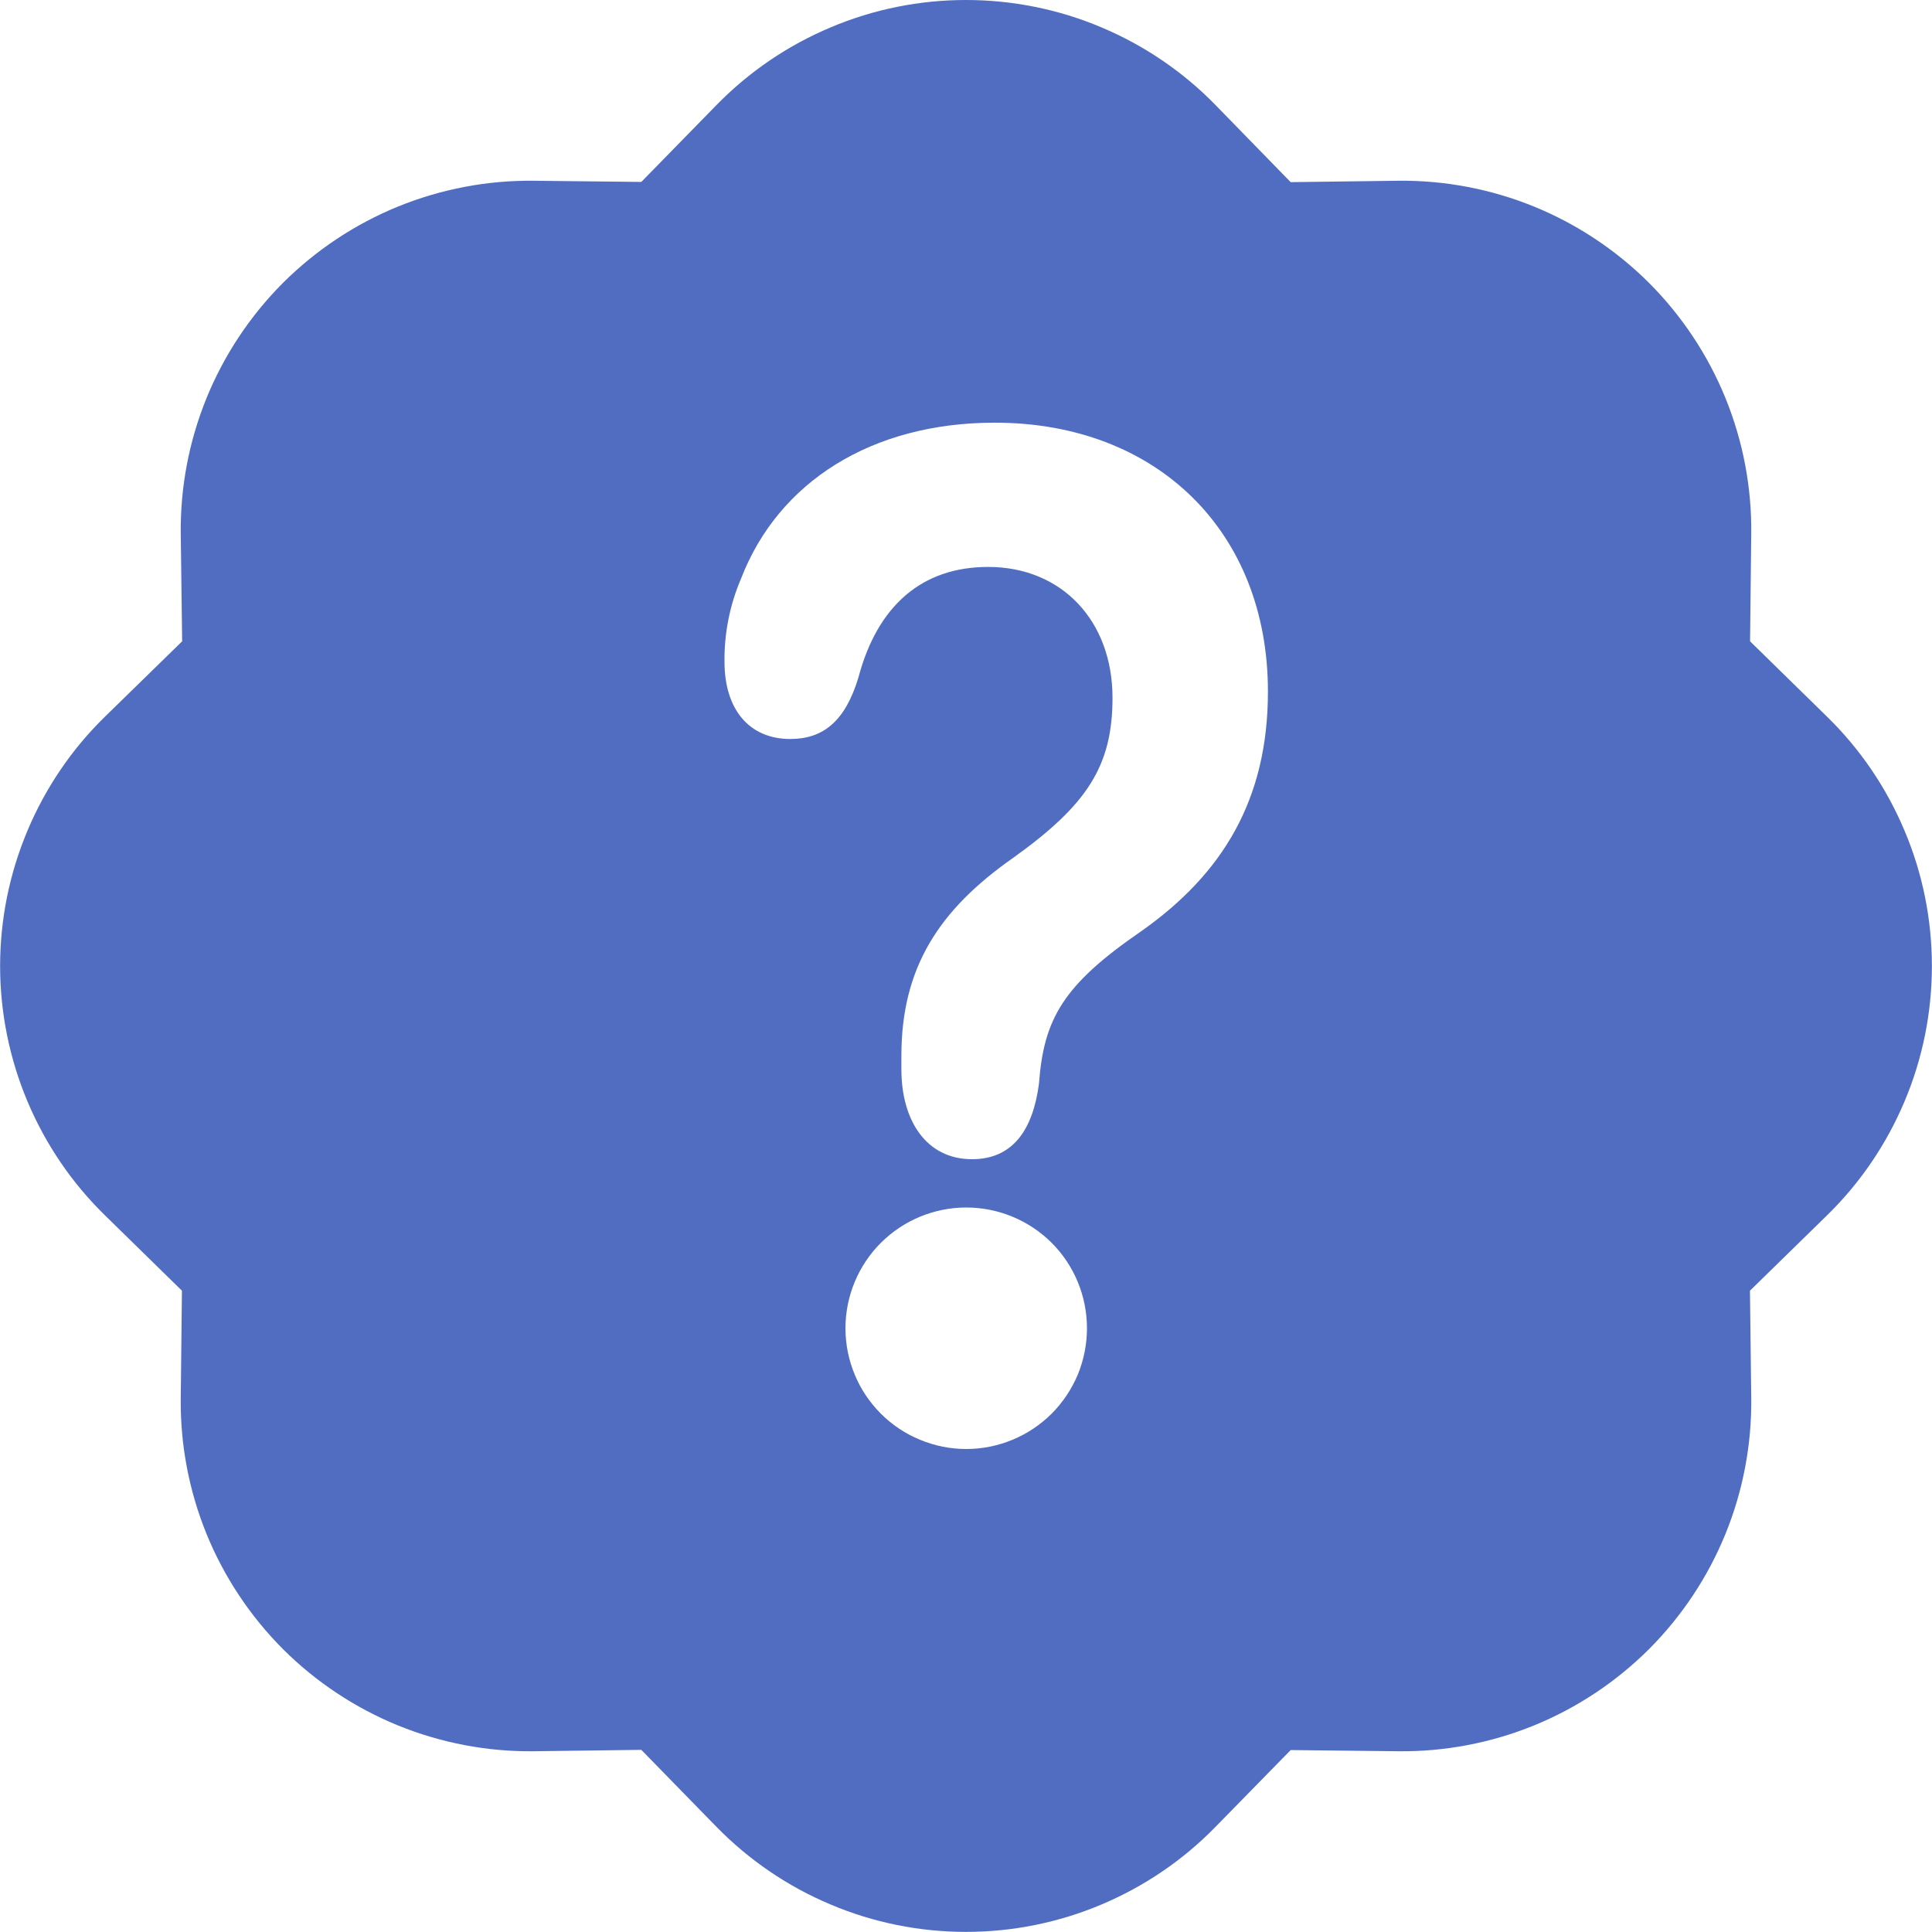 <svg xmlns="http://www.w3.org/2000/svg" fill="none" viewBox="0 0 18 18" height="18" width="18">
<g clip-path="url(#clip0_63_249)">
<path fill="#516DC2" d="M6.675 0.979C6.978 0.669 7.339 0.423 7.739 0.255C8.138 0.086 8.567 -0 9 -0C9.433 -0 9.862 0.086 10.262 0.255C10.661 0.423 11.023 0.669 11.325 0.979L12.025 1.697L13.026 1.684C13.46 1.679 13.89 1.761 14.291 1.924C14.693 2.088 15.057 2.33 15.364 2.636C15.67 2.943 15.912 3.307 16.076 3.709C16.239 4.11 16.321 4.54 16.316 4.974L16.305 5.975L17.02 6.675C17.33 6.977 17.576 7.339 17.744 7.739C17.913 8.138 17.999 8.567 17.999 9C17.999 9.433 17.913 9.862 17.744 10.262C17.576 10.661 17.33 11.023 17.02 11.325L16.304 12.025L16.316 13.026C16.321 13.46 16.239 13.89 16.076 14.291C15.912 14.693 15.67 15.057 15.364 15.364C15.057 15.67 14.693 15.912 14.291 16.076C13.89 16.239 13.46 16.321 13.026 16.316L12.025 16.305L11.325 17.02C11.023 17.33 10.661 17.576 10.262 17.744C9.862 17.913 9.433 17.999 9 17.999C8.567 17.999 8.138 17.913 7.739 17.744C7.339 17.576 6.978 17.33 6.675 17.02L5.975 16.303L4.974 16.316C4.54 16.321 4.11 16.239 3.709 16.076C3.307 15.912 2.943 15.67 2.636 15.364C2.33 15.057 2.088 14.693 1.924 14.291C1.761 13.89 1.679 13.46 1.684 13.026L1.695 12.025L0.98 11.325C0.67 11.023 0.424 10.661 0.256 10.262C0.088 9.862 0.001 9.433 0.001 9C0.001 8.567 0.088 8.138 0.256 7.739C0.424 7.339 0.67 6.977 0.98 6.675L1.697 5.975L1.684 4.974C1.679 4.54 1.761 4.11 1.924 3.709C2.088 3.307 2.33 2.943 2.636 2.636C2.943 2.33 3.307 2.088 3.709 1.924C4.11 1.761 4.54 1.679 4.974 1.684L5.975 1.695L6.675 0.979ZM7.877 12.375C7.877 12.523 7.906 12.669 7.963 12.806C8.019 12.942 8.102 13.066 8.207 13.171C8.311 13.275 8.435 13.358 8.572 13.414C8.708 13.471 8.855 13.5 9.002 13.5C9.15 13.5 9.296 13.471 9.433 13.414C9.569 13.358 9.693 13.275 9.798 13.171C9.902 13.066 9.985 12.942 10.042 12.806C10.098 12.669 10.127 12.523 10.127 12.375C10.127 12.077 10.009 11.79 9.798 11.579C9.587 11.369 9.301 11.25 9.002 11.25C8.704 11.25 8.418 11.369 8.207 11.579C7.996 11.79 7.877 12.077 7.877 12.375ZM9.68 10.095C9.725 9.494 9.902 9.178 10.631 8.677C11.39 8.143 11.813 7.451 11.813 6.443C11.813 4.952 10.778 3.938 9.268 3.938C8.12 3.938 7.252 4.491 6.905 5.389C6.8 5.634 6.747 5.898 6.75 6.165C6.75 6.607 6.978 6.885 7.363 6.885C7.669 6.885 7.875 6.72 7.998 6.311C8.175 5.645 8.588 5.282 9.206 5.282C9.892 5.282 10.365 5.784 10.365 6.501C10.365 7.135 10.131 7.497 9.44 7.992C8.744 8.479 8.398 9.02 8.398 9.837V9.962C8.398 10.443 8.632 10.8 9.056 10.8C9.434 10.8 9.623 10.53 9.68 10.095Z"></path>
</g>
<defs>
<clipPath id="clip0_63_249">
<rect fill="white" height="18" width="18"></rect>
</clipPath>
</defs>
</svg>
